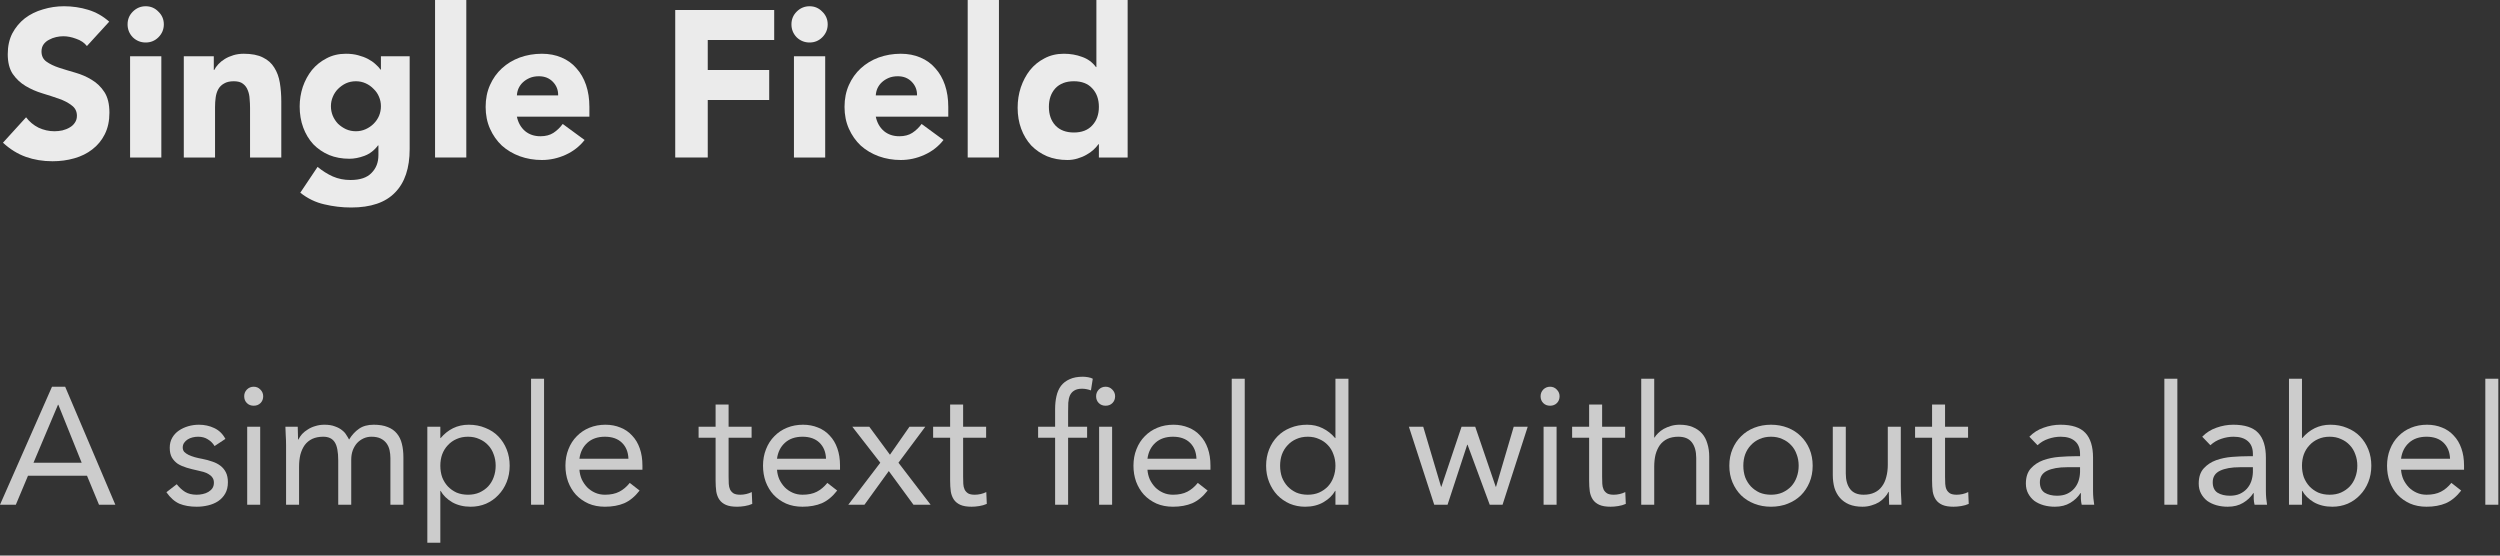 <?xml version="1.0" encoding="utf-8"?>
<svg xmlns="http://www.w3.org/2000/svg" fill="none" height="100%" overflow="visible" preserveAspectRatio="none" style="display: block;" viewBox="0 0 180 40" width="100%">
<rect x="0" y="0" width="180" height="40" fill="#333333" stroke="none"/>
<g id="Vector">
<path d="M6.258 3.315C6.068 3.075 5.808 2.9 5.478 2.79C5.158 2.67 4.853 2.61 4.563 2.61C4.393 2.61 4.218 2.63 4.038 2.67C3.858 2.71 3.688 2.775 3.528 2.865C3.368 2.945 3.238 3.055 3.138 3.195C3.038 3.335 2.988 3.505 2.988 3.705C2.988 4.025 3.108 4.27 3.348 4.44C3.588 4.61 3.888 4.755 4.248 4.875C4.618 4.995 5.013 5.115 5.433 5.235C5.853 5.355 6.243 5.525 6.603 5.745C6.973 5.965 7.278 6.26 7.518 6.63C7.758 7 7.878 7.495 7.878 8.115C7.878 8.705 7.768 9.22 7.548 9.66C7.328 10.1 7.028 10.465 6.648 10.755C6.278 11.045 5.843 11.26 5.343 11.4C4.853 11.54 4.333 11.61 3.783 11.61C3.093 11.61 2.453 11.505 1.863 11.295C1.273 11.085 0.723 10.745 0.213 10.275L1.878 8.445C2.118 8.765 2.418 9.015 2.778 9.195C3.148 9.365 3.528 9.45 3.918 9.45C4.108 9.45 4.298 9.43 4.488 9.39C4.688 9.34 4.863 9.27 5.013 9.18C5.173 9.09 5.298 8.975 5.388 8.835C5.488 8.695 5.538 8.53 5.538 8.34C5.538 8.02 5.413 7.77 5.163 7.59C4.923 7.4 4.618 7.24 4.248 7.11C3.878 6.98 3.478 6.85 3.048 6.72C2.618 6.59 2.218 6.415 1.848 6.195C1.478 5.975 1.168 5.685 0.918 5.325C0.678 4.965 0.558 4.49 0.558 3.9C0.558 3.33 0.668 2.83 0.888 2.4C1.118 1.97 1.418 1.61 1.788 1.32C2.168 1.03 2.603 0.815 3.093 0.675C3.583 0.525 4.088 0.45 4.608 0.45C5.208 0.45 5.788 0.535 6.348 0.705C6.908 0.875 7.413 1.16 7.863 1.56L6.258 3.315Z" fill="white" fill-opacity="0.9"/>
<path d="M9.366 4.05H11.616V11.34H9.366V4.05ZM9.186 1.755C9.186 1.395 9.311 1.09 9.561 0.84C9.821 0.58 10.131 0.45 10.491 0.45C10.851 0.45 11.156 0.58 11.406 0.84C11.666 1.09 11.796 1.395 11.796 1.755C11.796 2.115 11.666 2.425 11.406 2.685C11.156 2.935 10.851 3.06 10.491 3.06C10.131 3.06 9.821 2.935 9.561 2.685C9.311 2.425 9.186 2.115 9.186 1.755Z" fill="white" fill-opacity="0.9"/>
<path d="M13.233 4.05H15.393V5.04H15.423C15.493 4.9 15.593 4.76 15.723 4.62C15.853 4.48 16.008 4.355 16.188 4.245C16.368 4.135 16.573 4.045 16.803 3.975C17.033 3.905 17.283 3.87 17.553 3.87C18.123 3.87 18.583 3.96 18.933 4.14C19.283 4.31 19.553 4.55 19.743 4.86C19.943 5.17 20.078 5.535 20.148 5.955C20.218 6.375 20.253 6.83 20.253 7.32V11.34H18.003V7.77C18.003 7.56 17.993 7.345 17.973 7.125C17.963 6.895 17.918 6.685 17.838 6.495C17.768 6.305 17.653 6.15 17.493 6.03C17.343 5.91 17.123 5.85 16.833 5.85C16.543 5.85 16.308 5.905 16.128 6.015C15.948 6.115 15.808 6.255 15.708 6.435C15.618 6.605 15.558 6.8 15.528 7.02C15.498 7.24 15.483 7.47 15.483 7.71V11.34H13.233V4.05Z" fill="white" fill-opacity="0.9"/>
<path d="M29.496 10.725C29.496 12.105 29.146 13.15 28.446 13.86C27.756 14.58 26.701 14.94 25.281 14.94C24.631 14.94 23.991 14.865 23.361 14.715C22.731 14.575 22.151 14.295 21.621 13.875L22.866 12.015C23.216 12.305 23.581 12.535 23.961 12.705C24.351 12.875 24.776 12.96 25.236 12.96C25.926 12.96 26.431 12.79 26.751 12.45C27.081 12.12 27.246 11.695 27.246 11.175V10.47H27.216C26.956 10.82 26.631 11.07 26.241 11.22C25.861 11.36 25.501 11.43 25.161 11.43C24.621 11.43 24.131 11.34 23.691 11.16C23.251 10.97 22.871 10.71 22.551 10.38C22.241 10.04 22.001 9.64 21.831 9.18C21.661 8.72 21.576 8.215 21.576 7.665C21.576 7.185 21.651 6.715 21.801 6.255C21.961 5.795 22.181 5.39 22.461 5.04C22.751 4.69 23.101 4.41 23.511 4.2C23.921 3.98 24.386 3.87 24.906 3.87C25.226 3.87 25.516 3.905 25.776 3.975C26.046 4.045 26.286 4.135 26.496 4.245C26.706 4.355 26.886 4.48 27.036 4.62C27.186 4.75 27.306 4.88 27.396 5.01H27.426V4.05H29.496V10.725ZM23.826 7.65C23.826 7.89 23.871 8.12 23.961 8.34C24.051 8.55 24.176 8.74 24.336 8.91C24.506 9.07 24.696 9.2 24.906 9.3C25.126 9.4 25.366 9.45 25.626 9.45C25.876 9.45 26.111 9.4 26.331 9.3C26.551 9.2 26.741 9.07 26.901 8.91C27.071 8.74 27.201 8.55 27.291 8.34C27.381 8.12 27.426 7.89 27.426 7.65C27.426 7.41 27.381 7.185 27.291 6.975C27.201 6.755 27.071 6.565 26.901 6.405C26.741 6.235 26.551 6.1 26.331 6C26.111 5.9 25.876 5.85 25.626 5.85C25.366 5.85 25.126 5.9 24.906 6C24.696 6.1 24.506 6.235 24.336 6.405C24.176 6.565 24.051 6.755 23.961 6.975C23.871 7.185 23.826 7.41 23.826 7.65Z" fill="white" fill-opacity="0.9"/>
<path d="M31.324 0H33.574V11.34H31.324V0Z" fill="white" fill-opacity="0.9"/>
<path d="M42.091 10.08C41.731 10.54 41.276 10.895 40.726 11.145C40.176 11.395 39.606 11.52 39.016 11.52C38.456 11.52 37.926 11.43 37.426 11.25C36.936 11.07 36.506 10.815 36.136 10.485C35.776 10.145 35.491 9.74 35.281 9.27C35.071 8.8 34.966 8.275 34.966 7.695C34.966 7.115 35.071 6.59 35.281 6.12C35.491 5.65 35.776 5.25 36.136 4.92C36.506 4.58 36.936 4.32 37.426 4.14C37.926 3.96 38.456 3.87 39.016 3.87C39.536 3.87 40.006 3.96 40.426 4.14C40.856 4.32 41.216 4.58 41.506 4.92C41.806 5.25 42.036 5.65 42.196 6.12C42.356 6.59 42.436 7.115 42.436 7.695V8.4H37.216C37.306 8.83 37.501 9.175 37.801 9.435C38.101 9.685 38.471 9.81 38.911 9.81C39.281 9.81 39.591 9.73 39.841 9.57C40.101 9.4 40.326 9.185 40.516 8.925L42.091 10.08ZM40.186 6.87C40.196 6.49 40.071 6.165 39.811 5.895C39.551 5.625 39.216 5.49 38.806 5.49C38.556 5.49 38.336 5.53 38.146 5.61C37.956 5.69 37.791 5.795 37.651 5.925C37.521 6.045 37.416 6.19 37.336 6.36C37.266 6.52 37.226 6.69 37.216 6.87H40.186Z" fill="white" fill-opacity="0.9"/>
<path d="M48.617 0.72H55.742V2.88H50.958V5.04H55.383V7.2H50.958V11.34H48.617V0.72Z" fill="white" fill-opacity="0.9"/>
<path d="M57.164 4.05H59.414V11.34H57.164V4.05ZM56.984 1.755C56.984 1.395 57.109 1.09 57.359 0.84C57.619 0.58 57.929 0.45 58.289 0.45C58.649 0.45 58.954 0.58 59.204 0.84C59.464 1.09 59.594 1.395 59.594 1.755C59.594 2.115 59.464 2.425 59.204 2.685C58.954 2.935 58.649 3.06 58.289 3.06C57.929 3.06 57.619 2.935 57.359 2.685C57.109 2.425 56.984 2.115 56.984 1.755Z" fill="white" fill-opacity="0.9"/>
<path d="M67.931 10.08C67.571 10.54 67.116 10.895 66.566 11.145C66.016 11.395 65.446 11.52 64.856 11.52C64.296 11.52 63.766 11.43 63.266 11.25C62.776 11.07 62.346 10.815 61.976 10.485C61.616 10.145 61.331 9.74 61.121 9.27C60.911 8.8 60.806 8.275 60.806 7.695C60.806 7.115 60.911 6.59 61.121 6.12C61.331 5.65 61.616 5.25 61.976 4.92C62.346 4.58 62.776 4.32 63.266 4.14C63.766 3.96 64.296 3.87 64.856 3.87C65.376 3.87 65.846 3.96 66.266 4.14C66.696 4.32 67.056 4.58 67.346 4.92C67.646 5.25 67.876 5.65 68.036 6.12C68.196 6.59 68.276 7.115 68.276 7.695V8.4H63.056C63.146 8.83 63.341 9.175 63.641 9.435C63.941 9.685 64.311 9.81 64.751 9.81C65.121 9.81 65.431 9.73 65.681 9.57C65.941 9.4 66.166 9.185 66.356 8.925L67.931 10.08ZM66.026 6.87C66.036 6.49 65.911 6.165 65.651 5.895C65.391 5.625 65.056 5.49 64.646 5.49C64.396 5.49 64.176 5.53 63.986 5.61C63.796 5.69 63.631 5.795 63.491 5.925C63.361 6.045 63.256 6.19 63.176 6.36C63.106 6.52 63.066 6.69 63.056 6.87H66.026Z" fill="white" fill-opacity="0.9"/>
<path d="M69.674 0H71.924V11.34H69.674V0Z" fill="white" fill-opacity="0.9"/>
<path d="M81.19 11.34H79.12V10.38H79.09C79 10.51 78.88 10.645 78.73 10.785C78.59 10.915 78.42 11.035 78.22 11.145C78.03 11.255 77.815 11.345 77.575 11.415C77.345 11.485 77.105 11.52 76.855 11.52C76.315 11.52 75.825 11.43 75.385 11.25C74.945 11.06 74.565 10.8 74.245 10.47C73.935 10.13 73.695 9.73 73.525 9.27C73.355 8.81 73.27 8.305 73.27 7.755C73.27 7.245 73.345 6.76 73.495 6.3C73.655 5.83 73.875 5.415 74.155 5.055C74.445 4.695 74.795 4.41 75.205 4.2C75.615 3.98 76.08 3.87 76.6 3.87C77.07 3.87 77.505 3.945 77.905 4.095C78.315 4.235 78.65 4.48 78.91 4.83H78.94V0H81.19V11.34ZM79.12 7.695C79.12 7.145 78.96 6.7 78.64 6.36C78.33 6.02 77.89 5.85 77.32 5.85C76.75 5.85 76.305 6.02 75.985 6.36C75.675 6.7 75.52 7.145 75.52 7.695C75.52 8.245 75.675 8.69 75.985 9.03C76.305 9.37 76.75 9.54 77.32 9.54C77.89 9.54 78.33 9.37 78.64 9.03C78.96 8.69 79.12 8.245 79.12 7.695Z" fill="white" fill-opacity="0.9"/>
<path d="M3.744 27.844H4.692L8.304 36.34H7.128L6.264 34.252H2.016L1.14 36.34H0L3.744 27.844ZM4.2 29.14H4.176L2.412 33.316H5.88L4.2 29.14Z" fill="white" fill-opacity="0.75"/>
<path d="M12.725 34.864C12.909 35.096 13.109 35.28 13.325 35.416C13.549 35.552 13.829 35.62 14.165 35.62C14.309 35.62 14.453 35.604 14.597 35.572C14.749 35.54 14.885 35.488 15.005 35.416C15.125 35.344 15.221 35.256 15.293 35.152C15.365 35.04 15.401 34.908 15.401 34.756C15.401 34.604 15.365 34.48 15.293 34.384C15.229 34.288 15.141 34.208 15.029 34.144C14.917 34.072 14.789 34.016 14.645 33.976C14.501 33.936 14.353 33.9 14.201 33.868C13.937 33.812 13.685 33.748 13.445 33.676C13.205 33.604 12.993 33.512 12.809 33.4C12.633 33.28 12.489 33.128 12.377 32.944C12.273 32.76 12.221 32.524 12.221 32.236C12.221 31.964 12.281 31.724 12.401 31.516C12.521 31.308 12.681 31.136 12.881 31C13.081 30.864 13.305 30.76 13.553 30.688C13.801 30.616 14.057 30.58 14.321 30.58C14.721 30.58 15.089 30.66 15.425 30.82C15.769 30.98 16.037 31.24 16.229 31.6L15.449 32.116C15.329 31.916 15.169 31.756 14.969 31.636C14.777 31.508 14.541 31.444 14.261 31.444C14.133 31.444 14.001 31.46 13.865 31.492C13.737 31.524 13.621 31.572 13.517 31.636C13.413 31.7 13.325 31.784 13.253 31.888C13.189 31.984 13.157 32.096 13.157 32.224C13.157 32.344 13.193 32.448 13.265 32.536C13.345 32.616 13.449 32.688 13.577 32.752C13.713 32.816 13.865 32.872 14.033 32.92C14.209 32.968 14.389 33.008 14.573 33.04C14.821 33.088 15.057 33.152 15.281 33.232C15.505 33.304 15.701 33.404 15.869 33.532C16.037 33.66 16.169 33.82 16.265 34.012C16.361 34.204 16.409 34.44 16.409 34.72C16.409 35.04 16.345 35.312 16.217 35.536C16.089 35.76 15.917 35.944 15.701 36.088C15.493 36.224 15.253 36.324 14.981 36.388C14.717 36.452 14.445 36.484 14.165 36.484C13.685 36.484 13.269 36.412 12.917 36.268C12.573 36.116 12.261 35.84 11.981 35.44L12.725 34.864Z" fill="white" fill-opacity="0.75"/>
<path d="M17.798 30.724H18.734V36.34H17.798V30.724ZM17.582 28.528C17.582 28.344 17.646 28.184 17.774 28.048C17.91 27.912 18.074 27.844 18.266 27.844C18.458 27.844 18.618 27.912 18.746 28.048C18.882 28.184 18.95 28.344 18.95 28.528C18.95 28.728 18.886 28.892 18.758 29.02C18.63 29.148 18.466 29.212 18.266 29.212C18.066 29.212 17.902 29.148 17.774 29.02C17.646 28.892 17.582 28.728 17.582 28.528Z" fill="white" fill-opacity="0.75"/>
<path d="M20.597 32.056C20.597 31.8 20.589 31.56 20.573 31.336C20.557 31.112 20.549 30.908 20.549 30.724H21.437C21.437 30.876 21.441 31.028 21.449 31.18C21.457 31.332 21.461 31.488 21.461 31.648H21.485C21.549 31.512 21.637 31.38 21.749 31.252C21.869 31.124 22.009 31.012 22.169 30.916C22.329 30.812 22.509 30.732 22.709 30.676C22.909 30.612 23.125 30.58 23.357 30.58C23.661 30.58 23.913 30.62 24.113 30.7C24.321 30.772 24.493 30.864 24.629 30.976C24.765 31.08 24.869 31.196 24.941 31.324C25.021 31.444 25.085 31.552 25.133 31.648C25.341 31.312 25.581 31.052 25.853 30.868C26.125 30.676 26.477 30.58 26.909 30.58C27.309 30.58 27.645 30.636 27.917 30.748C28.189 30.852 28.409 31.008 28.577 31.216C28.745 31.416 28.865 31.664 28.937 31.96C29.009 32.248 29.045 32.572 29.045 32.932V36.34H28.109V32.98C28.109 32.788 28.089 32.6 28.049 32.416C28.009 32.232 27.937 32.068 27.833 31.924C27.729 31.78 27.589 31.664 27.413 31.576C27.237 31.488 27.013 31.444 26.741 31.444C26.541 31.444 26.353 31.484 26.177 31.564C26.001 31.644 25.845 31.756 25.709 31.9C25.581 32.044 25.477 32.22 25.397 32.428C25.325 32.628 25.289 32.852 25.289 33.1V36.34H24.353V33.16C24.353 32.536 24.269 32.096 24.101 31.84C23.933 31.576 23.657 31.444 23.273 31.444C22.969 31.444 22.705 31.496 22.481 31.6C22.265 31.704 22.085 31.852 21.941 32.044C21.805 32.236 21.701 32.464 21.629 32.728C21.565 32.992 21.533 33.284 21.533 33.604V36.34H20.597V32.056Z" fill="white" fill-opacity="0.75"/>
<path d="M30.768 30.724H31.704V31.54H31.728C31.984 31.236 32.28 31 32.616 30.832C32.96 30.664 33.336 30.58 33.744 30.58C34.184 30.58 34.584 30.656 34.944 30.808C35.312 30.952 35.624 31.156 35.88 31.42C36.136 31.684 36.336 31.996 36.48 32.356C36.624 32.716 36.696 33.108 36.696 33.532C36.696 33.956 36.624 34.348 36.48 34.708C36.336 35.068 36.136 35.38 35.88 35.644C35.632 35.908 35.336 36.116 34.992 36.268C34.648 36.412 34.28 36.484 33.888 36.484C33.384 36.484 32.94 36.376 32.556 36.16C32.18 35.936 31.904 35.664 31.728 35.344H31.704V39.076H30.768V30.724ZM31.704 33.532C31.704 33.828 31.748 34.104 31.836 34.36C31.932 34.608 32.068 34.828 32.244 35.02C32.42 35.204 32.628 35.352 32.868 35.464C33.116 35.568 33.392 35.62 33.696 35.62C34 35.62 34.272 35.568 34.512 35.464C34.76 35.352 34.972 35.204 35.148 35.02C35.324 34.828 35.456 34.608 35.544 34.36C35.64 34.104 35.688 33.828 35.688 33.532C35.688 33.236 35.64 32.964 35.544 32.716C35.456 32.46 35.324 32.24 35.148 32.056C34.972 31.864 34.76 31.716 34.512 31.612C34.272 31.5 34 31.444 33.696 31.444C33.392 31.444 33.116 31.5 32.868 31.612C32.628 31.716 32.42 31.864 32.244 32.056C32.068 32.24 31.932 32.46 31.836 32.716C31.748 32.964 31.704 33.236 31.704 33.532Z" fill="white" fill-opacity="0.75"/>
<path d="M38.236 27.268H39.172V36.34H38.236V27.268Z" fill="white" fill-opacity="0.75"/>
<path d="M46.051 35.32C45.715 35.752 45.347 36.056 44.947 36.232C44.547 36.4 44.083 36.484 43.555 36.484C43.115 36.484 42.719 36.408 42.367 36.256C42.015 36.096 41.715 35.884 41.467 35.62C41.227 35.356 41.039 35.044 40.903 34.684C40.775 34.324 40.711 33.94 40.711 33.532C40.711 33.1 40.783 32.704 40.927 32.344C41.071 31.976 41.271 31.664 41.527 31.408C41.783 31.144 42.087 30.94 42.439 30.796C42.791 30.652 43.175 30.58 43.591 30.58C43.983 30.58 44.343 30.648 44.671 30.784C44.999 30.912 45.279 31.104 45.511 31.36C45.751 31.608 45.935 31.916 46.063 32.284C46.191 32.644 46.255 33.056 46.255 33.52V33.82H41.719C41.735 34.06 41.791 34.292 41.887 34.516C41.991 34.732 42.123 34.924 42.283 35.092C42.443 35.252 42.631 35.38 42.847 35.476C43.063 35.572 43.299 35.62 43.555 35.62C43.963 35.62 44.307 35.548 44.587 35.404C44.867 35.26 45.119 35.048 45.343 34.768L46.051 35.32ZM45.247 33.028C45.231 32.548 45.075 32.164 44.779 31.876C44.483 31.588 44.075 31.444 43.555 31.444C43.035 31.444 42.615 31.588 42.295 31.876C41.975 32.164 41.783 32.548 41.719 33.028H45.247Z" fill="white" fill-opacity="0.75"/>
<path d="M54.115 31.516H52.459V34.324C52.459 34.508 52.463 34.68 52.471 34.84C52.479 34.992 52.511 35.128 52.567 35.248C52.623 35.36 52.707 35.452 52.819 35.524C52.931 35.588 53.091 35.62 53.299 35.62C53.435 35.62 53.575 35.604 53.719 35.572C53.863 35.54 53.999 35.492 54.127 35.428L54.163 36.28C54.003 36.352 53.823 36.404 53.623 36.436C53.431 36.468 53.247 36.484 53.071 36.484C52.735 36.484 52.467 36.44 52.267 36.352C52.067 36.264 51.911 36.14 51.799 35.98C51.687 35.82 51.611 35.624 51.571 35.392C51.539 35.152 51.523 34.888 51.523 34.6V31.516H50.299V30.724H51.523V29.128H52.459V30.724H54.115V31.516Z" fill="white" fill-opacity="0.75"/>
<path d="M60.277 35.32C59.941 35.752 59.573 36.056 59.173 36.232C58.773 36.4 58.309 36.484 57.781 36.484C57.341 36.484 56.945 36.408 56.593 36.256C56.241 36.096 55.941 35.884 55.693 35.62C55.453 35.356 55.265 35.044 55.129 34.684C55.001 34.324 54.937 33.94 54.937 33.532C54.937 33.1 55.009 32.704 55.153 32.344C55.297 31.976 55.497 31.664 55.753 31.408C56.009 31.144 56.313 30.94 56.665 30.796C57.017 30.652 57.401 30.58 57.817 30.58C58.209 30.58 58.569 30.648 58.897 30.784C59.225 30.912 59.505 31.104 59.737 31.36C59.977 31.608 60.161 31.916 60.289 32.284C60.417 32.644 60.481 33.056 60.481 33.52V33.82H55.945C55.961 34.06 56.017 34.292 56.113 34.516C56.217 34.732 56.349 34.924 56.509 35.092C56.669 35.252 56.857 35.38 57.073 35.476C57.289 35.572 57.525 35.62 57.781 35.62C58.189 35.62 58.533 35.548 58.813 35.404C59.093 35.26 59.345 35.048 59.569 34.768L60.277 35.32ZM59.473 33.028C59.457 32.548 59.301 32.164 59.005 31.876C58.709 31.588 58.301 31.444 57.781 31.444C57.261 31.444 56.841 31.588 56.521 31.876C56.201 32.164 56.009 32.548 55.945 33.028H59.473Z" fill="white" fill-opacity="0.75"/>
<path d="M63.381 33.316L61.365 30.724H62.589L64.077 32.74L65.481 30.724H66.621L64.689 33.316L67.005 36.34H65.769L63.993 33.916L62.241 36.34H61.077L63.381 33.316Z" fill="white" fill-opacity="0.75"/>
<path d="M71.001 31.516H69.345V34.324C69.345 34.508 69.349 34.68 69.357 34.84C69.365 34.992 69.397 35.128 69.453 35.248C69.509 35.36 69.593 35.452 69.705 35.524C69.817 35.588 69.977 35.62 70.185 35.62C70.321 35.62 70.461 35.604 70.605 35.572C70.749 35.54 70.885 35.492 71.013 35.428L71.049 36.28C70.889 36.352 70.709 36.404 70.509 36.436C70.317 36.468 70.133 36.484 69.957 36.484C69.621 36.484 69.353 36.44 69.153 36.352C68.953 36.264 68.797 36.14 68.685 35.98C68.573 35.82 68.497 35.624 68.457 35.392C68.425 35.152 68.409 34.888 68.409 34.6V31.516H67.185V30.724H68.409V29.128H69.345V30.724H71.001V31.516Z" fill="white" fill-opacity="0.75"/>
<path d="M78.272 31.516H76.904V36.34H75.968V31.516H74.744V30.724H75.968V29.464C75.968 29.12 76 28.808 76.064 28.528C76.128 28.24 76.236 27.992 76.388 27.784C76.548 27.576 76.756 27.416 77.012 27.304C77.268 27.184 77.584 27.124 77.96 27.124C78.08 27.124 78.208 27.136 78.344 27.16C78.48 27.184 78.592 27.22 78.68 27.268L78.548 28.108C78.324 28.028 78.112 27.988 77.912 27.988C77.672 27.988 77.484 28.032 77.348 28.12C77.212 28.2 77.108 28.316 77.036 28.468C76.972 28.612 76.932 28.788 76.916 28.996C76.908 29.204 76.904 29.428 76.904 29.668V30.724H78.272V31.516ZM79.136 30.724H80.072V36.34H79.136V30.724ZM78.92 28.528C78.92 28.344 78.984 28.184 79.112 28.048C79.248 27.912 79.412 27.844 79.604 27.844C79.796 27.844 79.956 27.912 80.084 28.048C80.22 28.184 80.288 28.344 80.288 28.528C80.288 28.728 80.224 28.892 80.096 29.02C79.968 29.148 79.804 29.212 79.604 29.212C79.404 29.212 79.24 29.148 79.112 29.02C78.984 28.892 78.92 28.728 78.92 28.528Z" fill="white" fill-opacity="0.75"/>
<path d="M86.949 35.32C86.613 35.752 86.245 36.056 85.845 36.232C85.445 36.4 84.981 36.484 84.453 36.484C84.013 36.484 83.617 36.408 83.265 36.256C82.913 36.096 82.613 35.884 82.365 35.62C82.125 35.356 81.937 35.044 81.801 34.684C81.673 34.324 81.609 33.94 81.609 33.532C81.609 33.1 81.681 32.704 81.825 32.344C81.969 31.976 82.169 31.664 82.425 31.408C82.681 31.144 82.985 30.94 83.337 30.796C83.689 30.652 84.073 30.58 84.489 30.58C84.881 30.58 85.241 30.648 85.569 30.784C85.897 30.912 86.177 31.104 86.409 31.36C86.649 31.608 86.833 31.916 86.961 32.284C87.089 32.644 87.153 33.056 87.153 33.52V33.82H82.617C82.633 34.06 82.689 34.292 82.785 34.516C82.889 34.732 83.021 34.924 83.181 35.092C83.341 35.252 83.529 35.38 83.745 35.476C83.961 35.572 84.197 35.62 84.453 35.62C84.861 35.62 85.205 35.548 85.485 35.404C85.765 35.26 86.017 35.048 86.241 34.768L86.949 35.32ZM86.145 33.028C86.129 32.548 85.973 32.164 85.677 31.876C85.381 31.588 84.973 31.444 84.453 31.444C83.933 31.444 83.513 31.588 83.193 31.876C82.873 32.164 82.681 32.548 82.617 33.028H86.145Z" fill="white" fill-opacity="0.75"/>
<path d="M88.685 27.268H89.621V36.34H88.685V27.268Z" fill="white" fill-opacity="0.75"/>
<path d="M96.152 35.344H96.128C95.952 35.664 95.672 35.936 95.288 36.16C94.912 36.376 94.472 36.484 93.968 36.484C93.576 36.484 93.208 36.412 92.864 36.268C92.52 36.116 92.22 35.908 91.964 35.644C91.716 35.38 91.52 35.068 91.376 34.708C91.232 34.348 91.16 33.956 91.16 33.532C91.16 33.108 91.232 32.716 91.376 32.356C91.52 31.996 91.72 31.684 91.976 31.42C92.232 31.156 92.54 30.952 92.9 30.808C93.268 30.656 93.672 30.58 94.112 30.58C94.52 30.58 94.892 30.664 95.228 30.832C95.572 31 95.872 31.236 96.128 31.54H96.152V27.268H97.088V36.34H96.152V35.344ZM96.152 33.532C96.152 33.236 96.104 32.964 96.008 32.716C95.92 32.46 95.788 32.24 95.612 32.056C95.436 31.864 95.224 31.716 94.976 31.612C94.736 31.5 94.464 31.444 94.16 31.444C93.856 31.444 93.58 31.5 93.332 31.612C93.092 31.716 92.884 31.864 92.708 32.056C92.532 32.24 92.396 32.46 92.3 32.716C92.212 32.964 92.168 33.236 92.168 33.532C92.168 33.828 92.212 34.104 92.3 34.36C92.396 34.608 92.532 34.828 92.708 35.02C92.884 35.204 93.092 35.352 93.332 35.464C93.58 35.568 93.856 35.62 94.16 35.62C94.464 35.62 94.736 35.568 94.976 35.464C95.224 35.352 95.436 35.204 95.612 35.02C95.788 34.828 95.92 34.608 96.008 34.36C96.104 34.104 96.152 33.828 96.152 33.532Z" fill="white" fill-opacity="0.75"/>
<path d="M108.184 36.34H107.26L105.664 32.02H105.64L104.224 36.34H103.264L101.44 30.724H102.472L103.756 35.044H103.78L105.232 30.724H106.216L107.692 35.044H107.716L108.988 30.724H109.996L108.184 36.34Z" fill="white" fill-opacity="0.75"/>
<path d="M111.138 30.724H112.074V36.34H111.138V30.724ZM110.922 28.528C110.922 28.344 110.986 28.184 111.114 28.048C111.25 27.912 111.414 27.844 111.606 27.844C111.798 27.844 111.958 27.912 112.086 28.048C112.222 28.184 112.29 28.344 112.29 28.528C112.29 28.728 112.226 28.892 112.098 29.02C111.97 29.148 111.806 29.212 111.606 29.212C111.406 29.212 111.242 29.148 111.114 29.02C110.986 28.892 110.922 28.728 110.922 28.528Z" fill="white" fill-opacity="0.75"/>
<path d="M117.009 31.516H115.353V34.324C115.353 34.508 115.357 34.68 115.365 34.84C115.373 34.992 115.405 35.128 115.461 35.248C115.517 35.36 115.601 35.452 115.713 35.524C115.825 35.588 115.985 35.62 116.193 35.62C116.329 35.62 116.469 35.604 116.613 35.572C116.757 35.54 116.893 35.492 117.021 35.428L117.057 36.28C116.897 36.352 116.717 36.404 116.517 36.436C116.325 36.468 116.141 36.484 115.965 36.484C115.629 36.484 115.361 36.44 115.161 36.352C114.961 36.264 114.805 36.14 114.693 35.98C114.581 35.82 114.505 35.624 114.465 35.392C114.433 35.152 114.417 34.888 114.417 34.6V31.516H113.193V30.724H114.417V29.128H115.353V30.724H117.009V31.516Z" fill="white" fill-opacity="0.75"/>
<path d="M118.168 27.268H119.104V31.504H119.128C119.192 31.392 119.28 31.284 119.392 31.18C119.504 31.068 119.636 30.968 119.788 30.88C119.948 30.792 120.124 30.72 120.316 30.664C120.508 30.608 120.712 30.58 120.928 30.58C121.296 30.58 121.612 30.636 121.876 30.748C122.148 30.86 122.372 31.016 122.548 31.216C122.724 31.416 122.852 31.66 122.932 31.948C123.02 32.228 123.064 32.536 123.064 32.872V36.34H122.128V32.968C122.128 32.496 122.024 32.124 121.816 31.852C121.608 31.58 121.284 31.444 120.844 31.444C120.54 31.444 120.276 31.496 120.052 31.6C119.836 31.704 119.656 31.852 119.512 32.044C119.376 32.236 119.272 32.464 119.2 32.728C119.136 32.992 119.104 33.284 119.104 33.604V36.34H118.168V27.268Z" fill="white" fill-opacity="0.75"/>
<path d="M124.512 33.532C124.512 33.092 124.588 32.692 124.74 32.332C124.892 31.972 125.1 31.664 125.364 31.408C125.628 31.144 125.944 30.94 126.312 30.796C126.68 30.652 127.08 30.58 127.512 30.58C127.944 30.58 128.344 30.652 128.712 30.796C129.08 30.94 129.396 31.144 129.66 31.408C129.924 31.664 130.132 31.972 130.284 32.332C130.436 32.692 130.512 33.092 130.512 33.532C130.512 33.972 130.436 34.372 130.284 34.732C130.132 35.092 129.924 35.404 129.66 35.668C129.396 35.924 129.08 36.124 128.712 36.268C128.344 36.412 127.944 36.484 127.512 36.484C127.08 36.484 126.68 36.412 126.312 36.268C125.944 36.124 125.628 35.924 125.364 35.668C125.1 35.404 124.892 35.092 124.74 34.732C124.588 34.372 124.512 33.972 124.512 33.532ZM125.52 33.532C125.52 33.828 125.564 34.104 125.652 34.36C125.748 34.608 125.884 34.828 126.06 35.02C126.236 35.204 126.444 35.352 126.684 35.464C126.932 35.568 127.208 35.62 127.512 35.62C127.816 35.62 128.088 35.568 128.328 35.464C128.576 35.352 128.788 35.204 128.964 35.02C129.14 34.828 129.272 34.608 129.36 34.36C129.456 34.104 129.504 33.828 129.504 33.532C129.504 33.236 129.456 32.964 129.36 32.716C129.272 32.46 129.14 32.24 128.964 32.056C128.788 31.864 128.576 31.716 128.328 31.612C128.088 31.5 127.816 31.444 127.512 31.444C127.208 31.444 126.932 31.5 126.684 31.612C126.444 31.716 126.236 31.864 126.06 32.056C125.884 32.24 125.748 32.46 125.652 32.716C125.564 32.964 125.52 33.236 125.52 33.532Z" fill="white" fill-opacity="0.75"/>
<path d="M136.857 35.008C136.857 35.264 136.865 35.504 136.881 35.728C136.897 35.952 136.905 36.156 136.905 36.34H136.017C136.017 36.188 136.013 36.036 136.005 35.884C135.997 35.732 135.993 35.576 135.993 35.416H135.969C135.905 35.552 135.813 35.684 135.693 35.812C135.581 35.94 135.445 36.056 135.285 36.16C135.125 36.256 134.945 36.332 134.745 36.388C134.545 36.452 134.329 36.484 134.097 36.484C133.729 36.484 133.409 36.428 133.137 36.316C132.873 36.204 132.653 36.048 132.477 35.848C132.301 35.648 132.169 35.408 132.081 35.128C132.001 34.84 131.961 34.528 131.961 34.192V30.724H132.897V34.096C132.897 34.568 133.001 34.94 133.209 35.212C133.417 35.484 133.741 35.62 134.181 35.62C134.485 35.62 134.745 35.568 134.961 35.464C135.185 35.36 135.365 35.212 135.501 35.02C135.645 34.828 135.749 34.6 135.813 34.336C135.885 34.072 135.921 33.78 135.921 33.46V30.724H136.857V35.008Z" fill="white" fill-opacity="0.75"/>
<path d="M141.701 31.516H140.044V34.324C140.044 34.508 140.049 34.68 140.057 34.84C140.065 34.992 140.096 35.128 140.152 35.248C140.208 35.36 140.292 35.452 140.404 35.524C140.516 35.588 140.677 35.62 140.885 35.62C141.021 35.62 141.161 35.604 141.305 35.572C141.449 35.54 141.584 35.492 141.712 35.428L141.749 36.28C141.589 36.352 141.408 36.404 141.208 36.436C141.016 36.468 140.832 36.484 140.656 36.484C140.32 36.484 140.052 36.44 139.852 36.352C139.652 36.264 139.497 36.14 139.385 35.98C139.273 35.82 139.196 35.624 139.156 35.392C139.124 35.152 139.109 34.888 139.109 34.6V31.516H137.885V30.724H139.109V29.128H140.044V30.724H141.701V31.516Z" fill="white" fill-opacity="0.75"/>
<path d="M146.115 31.444C146.403 31.148 146.743 30.932 147.135 30.796C147.535 30.652 147.939 30.58 148.347 30.58C149.179 30.58 149.779 30.776 150.147 31.168C150.515 31.56 150.699 32.156 150.699 32.956V35.368C150.699 35.528 150.707 35.696 150.723 35.872C150.739 36.04 150.759 36.196 150.783 36.34H149.883C149.851 36.212 149.831 36.072 149.823 35.92C149.823 35.76 149.823 35.62 149.823 35.5H149.799C149.615 35.788 149.367 36.024 149.055 36.208C148.751 36.392 148.383 36.484 147.951 36.484C147.663 36.484 147.391 36.448 147.135 36.376C146.887 36.304 146.667 36.2 146.475 36.064C146.291 35.92 146.143 35.744 146.031 35.536C145.919 35.328 145.863 35.088 145.863 34.816C145.863 34.352 145.983 33.988 146.223 33.724C146.463 33.46 146.759 33.264 147.111 33.136C147.471 33.008 147.855 32.928 148.263 32.896C148.679 32.864 149.059 32.848 149.403 32.848H149.763V32.68C149.763 32.272 149.639 31.964 149.391 31.756C149.151 31.548 148.811 31.444 148.371 31.444C148.067 31.444 147.767 31.496 147.471 31.6C147.183 31.696 146.927 31.848 146.703 32.056L146.115 31.444ZM148.827 33.64C148.227 33.64 147.751 33.724 147.399 33.892C147.047 34.06 146.871 34.336 146.871 34.72C146.871 35.072 146.987 35.324 147.219 35.476C147.459 35.62 147.755 35.692 148.107 35.692C148.379 35.692 148.615 35.648 148.815 35.56C149.023 35.464 149.195 35.34 149.331 35.188C149.467 35.036 149.571 34.86 149.643 34.66C149.715 34.452 149.755 34.232 149.763 34V33.64H148.827Z" fill="white" fill-opacity="0.75"/>
<path d="M155.834 27.268H156.77V36.34H155.834V27.268Z" fill="white" fill-opacity="0.75"/>
<path d="M158.56 31.444C158.848 31.148 159.188 30.932 159.58 30.796C159.98 30.652 160.384 30.58 160.792 30.58C161.624 30.58 162.224 30.776 162.592 31.168C162.96 31.56 163.144 32.156 163.144 32.956V35.368C163.144 35.528 163.152 35.696 163.168 35.872C163.184 36.04 163.204 36.196 163.228 36.34H162.328C162.296 36.212 162.276 36.072 162.268 35.92C162.268 35.76 162.268 35.62 162.268 35.5H162.244C162.06 35.788 161.812 36.024 161.5 36.208C161.196 36.392 160.828 36.484 160.396 36.484C160.108 36.484 159.836 36.448 159.58 36.376C159.332 36.304 159.112 36.2 158.92 36.064C158.736 35.92 158.588 35.744 158.476 35.536C158.364 35.328 158.308 35.088 158.308 34.816C158.308 34.352 158.428 33.988 158.668 33.724C158.908 33.46 159.204 33.264 159.556 33.136C159.916 33.008 160.3 32.928 160.708 32.896C161.124 32.864 161.504 32.848 161.848 32.848H162.208V32.68C162.208 32.272 162.084 31.964 161.836 31.756C161.596 31.548 161.256 31.444 160.816 31.444C160.512 31.444 160.212 31.496 159.916 31.6C159.628 31.696 159.372 31.848 159.148 32.056L158.56 31.444ZM161.272 33.64C160.672 33.64 160.196 33.724 159.844 33.892C159.492 34.06 159.316 34.336 159.316 34.72C159.316 35.072 159.432 35.324 159.664 35.476C159.904 35.62 160.2 35.692 160.552 35.692C160.824 35.692 161.06 35.648 161.26 35.56C161.468 35.464 161.64 35.34 161.776 35.188C161.912 35.036 162.016 34.86 162.088 34.66C162.16 34.452 162.2 34.232 162.208 34V33.64H161.272Z" fill="white" fill-opacity="0.75"/>
<path d="M164.807 27.268H165.743V31.54H165.767C166.023 31.236 166.319 31 166.655 30.832C166.999 30.664 167.375 30.58 167.783 30.58C168.223 30.58 168.623 30.656 168.983 30.808C169.351 30.952 169.663 31.156 169.919 31.42C170.175 31.684 170.375 31.996 170.519 32.356C170.663 32.716 170.735 33.108 170.735 33.532C170.735 33.956 170.663 34.348 170.519 34.708C170.375 35.068 170.175 35.38 169.919 35.644C169.671 35.908 169.375 36.116 169.031 36.268C168.687 36.412 168.319 36.484 167.927 36.484C167.423 36.484 166.979 36.376 166.595 36.16C166.219 35.936 165.943 35.664 165.767 35.344H165.743V36.34H164.807V27.268ZM165.743 33.532C165.743 33.828 165.787 34.104 165.875 34.36C165.971 34.608 166.107 34.828 166.283 35.02C166.459 35.204 166.667 35.352 166.907 35.464C167.155 35.568 167.431 35.62 167.735 35.62C168.039 35.62 168.311 35.568 168.551 35.464C168.799 35.352 169.011 35.204 169.187 35.02C169.363 34.828 169.495 34.608 169.583 34.36C169.679 34.104 169.727 33.828 169.727 33.532C169.727 33.236 169.679 32.964 169.583 32.716C169.495 32.46 169.363 32.24 169.187 32.056C169.011 31.864 168.799 31.716 168.551 31.612C168.311 31.5 168.039 31.444 167.735 31.444C167.431 31.444 167.155 31.5 166.907 31.612C166.667 31.716 166.459 31.864 166.283 32.056C166.107 32.24 165.971 32.46 165.875 32.716C165.787 32.964 165.743 33.236 165.743 33.532Z" fill="white" fill-opacity="0.75"/>
<path d="M177.207 35.32C176.871 35.752 176.503 36.056 176.103 36.232C175.703 36.4 175.239 36.484 174.711 36.484C174.271 36.484 173.875 36.408 173.523 36.256C173.171 36.096 172.871 35.884 172.623 35.62C172.383 35.356 172.195 35.044 172.059 34.684C171.931 34.324 171.867 33.94 171.867 33.532C171.867 33.1 171.939 32.704 172.083 32.344C172.227 31.976 172.427 31.664 172.683 31.408C172.939 31.144 173.243 30.94 173.595 30.796C173.947 30.652 174.331 30.58 174.747 30.58C175.139 30.58 175.499 30.648 175.827 30.784C176.155 30.912 176.435 31.104 176.667 31.36C176.907 31.608 177.091 31.916 177.219 32.284C177.347 32.644 177.411 33.056 177.411 33.52V33.82H172.875C172.891 34.06 172.947 34.292 173.043 34.516C173.147 34.732 173.279 34.924 173.439 35.092C173.599 35.252 173.787 35.38 174.003 35.476C174.219 35.572 174.455 35.62 174.711 35.62C175.119 35.62 175.463 35.548 175.743 35.404C176.023 35.26 176.275 35.048 176.499 34.768L177.207 35.32ZM176.403 33.028C176.387 32.548 176.231 32.164 175.935 31.876C175.639 31.588 175.231 31.444 174.711 31.444C174.191 31.444 173.771 31.588 173.451 31.876C173.131 32.164 172.939 32.548 172.875 33.028H176.403Z" fill="white" fill-opacity="0.75"/>
<path d="M178.943 27.268H179.879V36.34H178.943V27.268Z" fill="white" fill-opacity="0.75"/>
</g>
</svg>